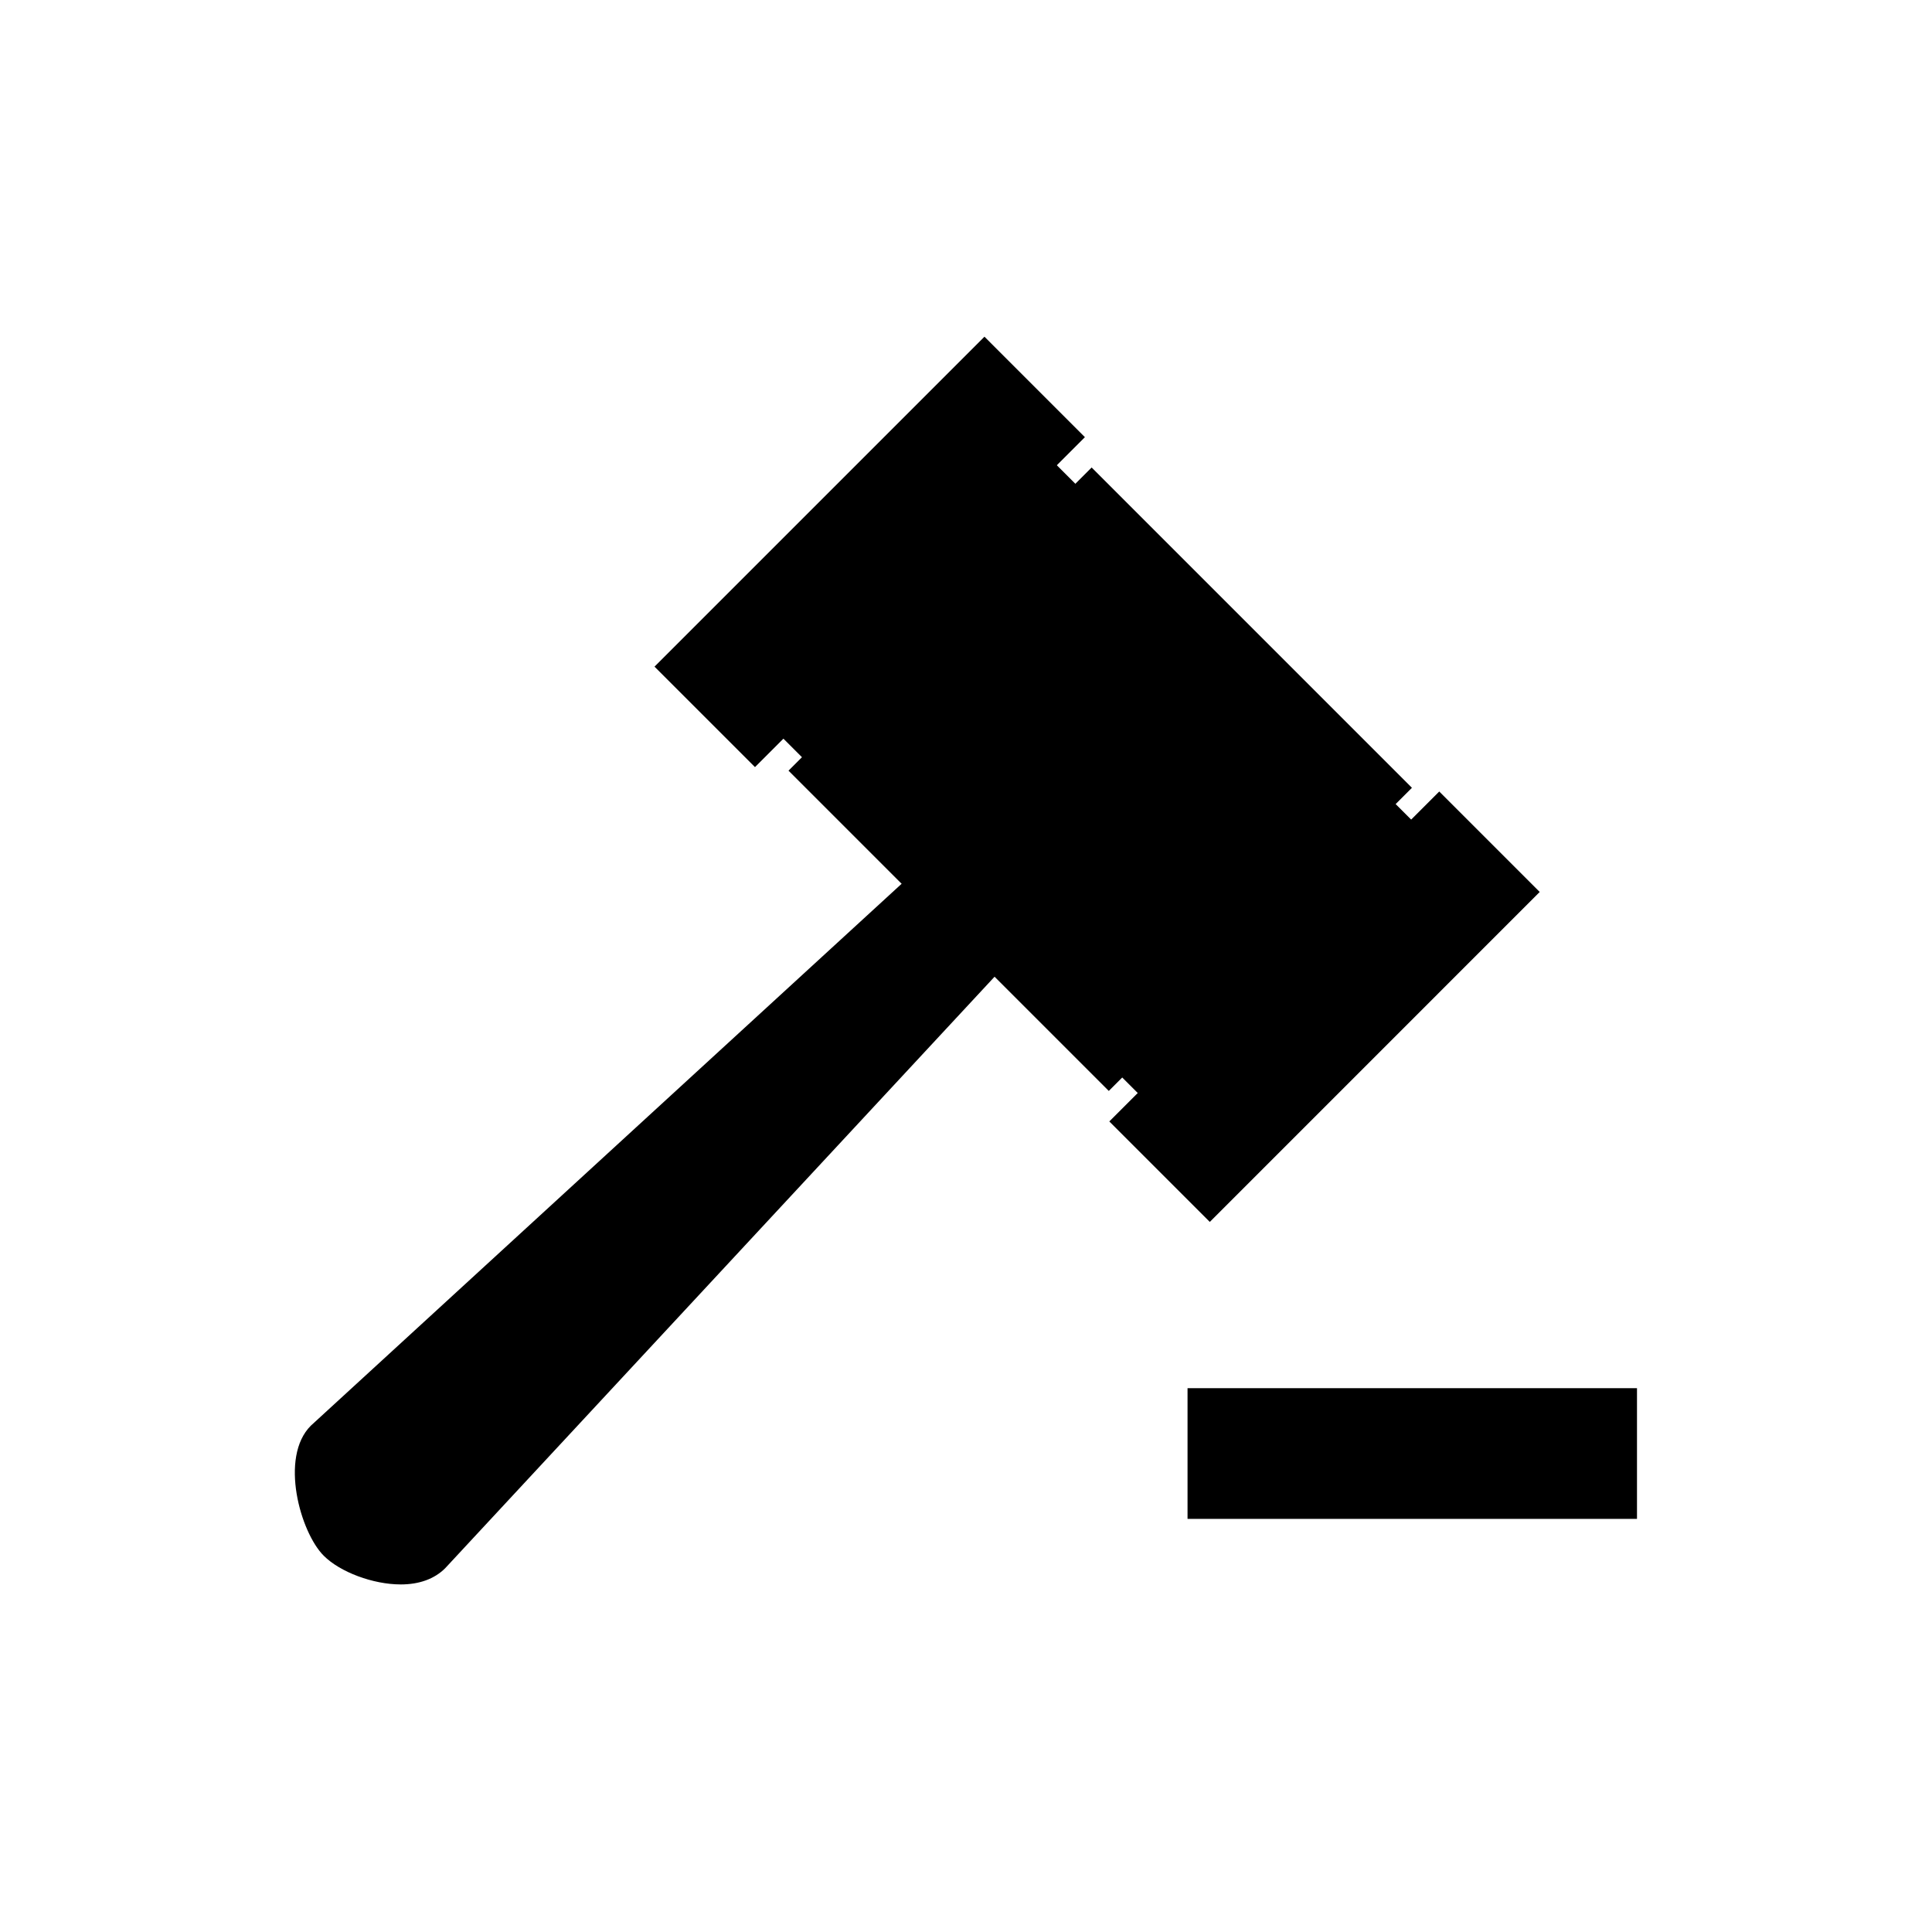 <?xml version="1.0" encoding="UTF-8"?>
<!-- Uploaded to: SVG Repo, www.svgrepo.com, Generator: SVG Repo Mixer Tools -->
<svg fill="#000000" width="800px" height="800px" version="1.1" viewBox="144 144 512 512" xmlns="http://www.w3.org/2000/svg">
 <g>
  <path d="m390.22 378.37 17.215 17.215-149.13 160.58c-5.578 5.578-19.984 1.543-24.957-3.43-4.973-4.973-9.008-21.75-3.43-27.328z"/>
  <path d="m250.18 563.89c-7.297 0-16.059-3.269-20.387-7.606-6.238-6.234-11.766-26.117-3.434-34.449l164.02-150.45 24.059 24.059-152.45 164.14c-2.859 2.863-6.902 4.309-11.816 4.309zm139.89-178.55-156.75 143.77c-2.879 2.887-0.07 16.391 3.59 20.051 2.199 2.203 8.188 4.652 13.266 4.652 2.125 0 3.789-0.445 4.566-1.223l145.7-156.88z"/>
  <path d="m437.84 425.99-77.758-77.758 73.215-73.215 77.758 77.758z"/>
  <path d="m437.84 433.11-84.879-84.879 80.336-80.34 84.879 84.883zm-70.633-84.879 70.633 70.633 66.09-66.09-70.633-70.637z"/>
  <path d="m351.61 332.63 65.336-65.336 12.25 12.25-65.336 65.336z"/>
  <path d="m363.87 352.01-19.375-19.375 72.457-72.461 19.375 19.375zm-5.129-19.375 5.125 5.125 58.207-58.211-5.125-5.125z"/>
  <path d="m441.48 422.5 65.336-65.336 11.449 11.449-65.336 65.336z"/>
  <path d="m452.92 441.07-18.566-18.57 72.457-72.461 18.574 18.57zm-4.32-18.57 4.32 4.32 58.215-58.211-4.324-4.32z"/>
  <path d="m463.74 516.92h109.04v24.562h-109.04z"/>
  <path d="m577.82 546.52h-119.11v-34.637h119.11zm-109.04-10.078h98.961v-14.484h-98.961z"/>
  <path d="m324.58 320.66 80.312-80.312 19.5 19.5-80.312 80.312z"/>
  <path d="m344.08 347.29-26.629-26.625 87.438-87.438 26.621 26.625zm-12.379-26.625 12.379 12.375 73.184-73.188-12.375-12.375z"/>
  <path d="m445.11 441.2 80.312-80.312 19.5 19.5-80.312 80.312z"/>
  <path d="m464.61 467.82-26.629-26.625 87.438-87.438 26.621 26.625zm-12.379-26.625 12.379 12.375 73.184-73.188-12.375-12.375z"/>
 </g>
</svg>